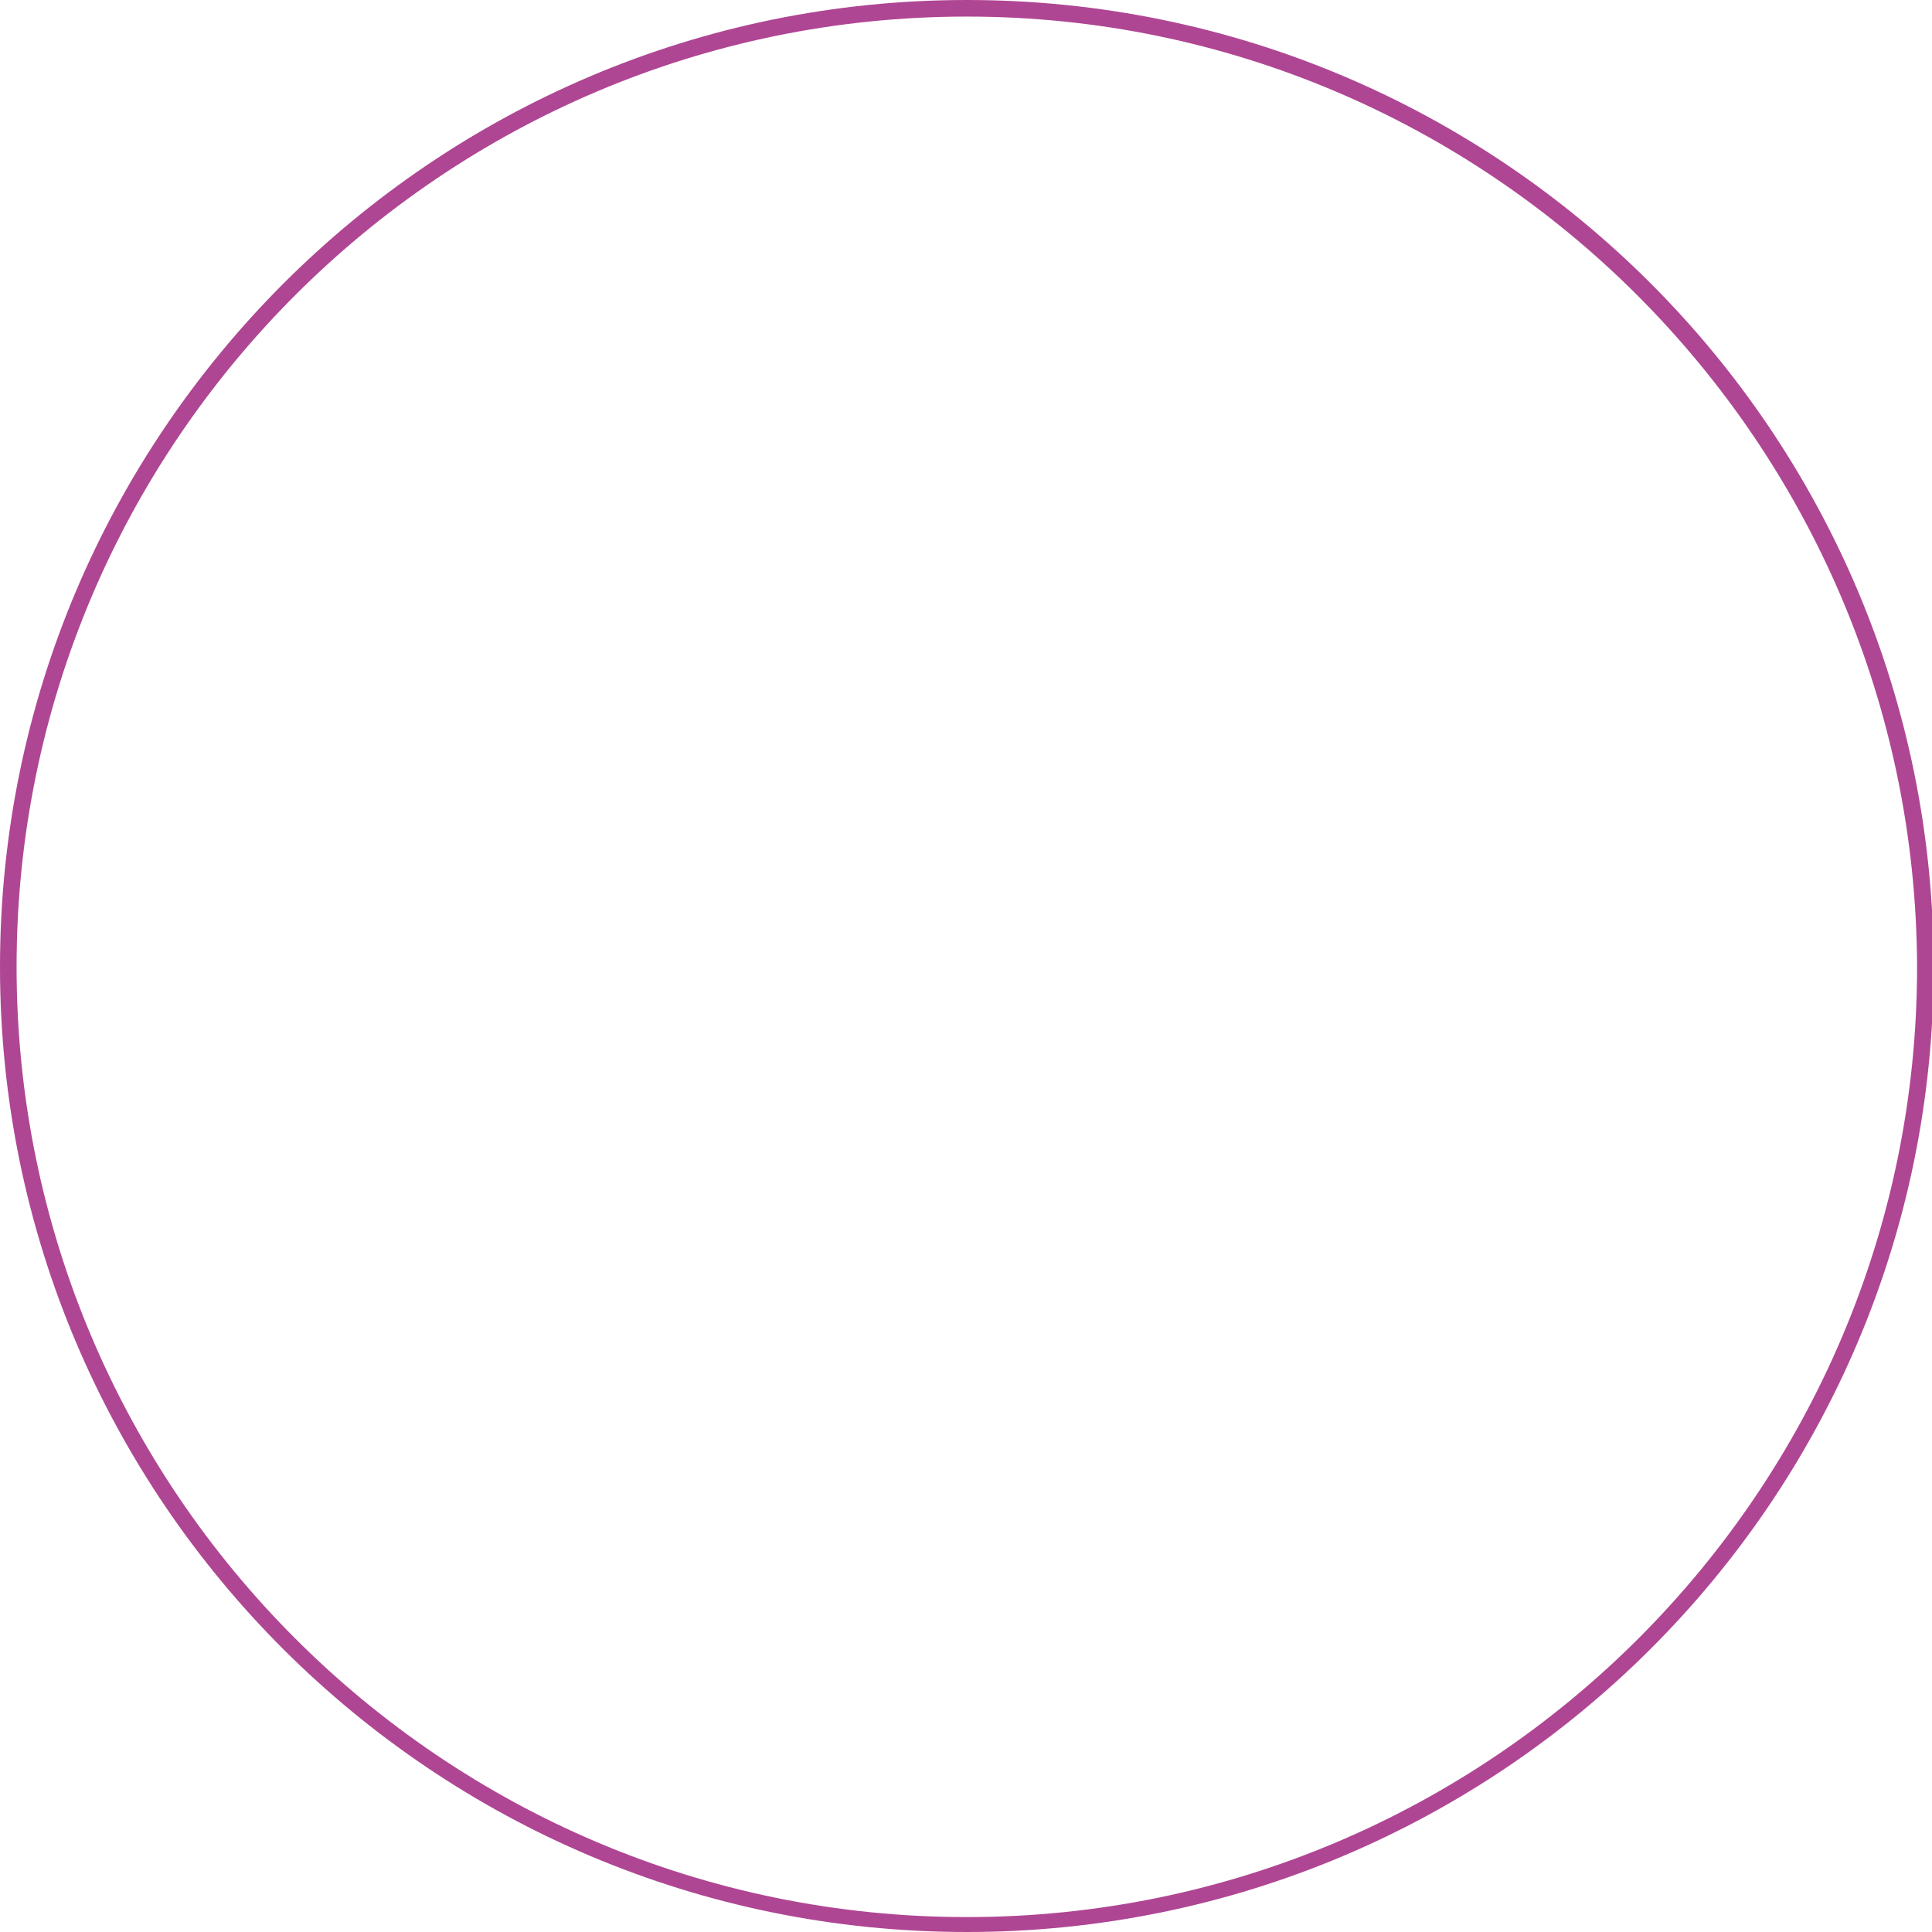<?xml version="1.0" encoding="utf-8"?>
<!-- Generator: Adobe Illustrator 28.2.0, SVG Export Plug-In . SVG Version: 6.00 Build 0)  -->
<svg version="1.1" id="Ebene_1" xmlns="http://www.w3.org/2000/svg" xmlns:xlink="http://www.w3.org/1999/xlink" x="0px" y="0px"
	 viewBox="0 0 116.5 116.5" style="enable-background:new 0 0 116.5 116.5;" xml:space="preserve">
<style type="text/css">
	.st0{fill:#af4693;}
</style>
<g>
	<g>
		<path class="st0" d="M58.3,116.5C26.1,116.5,0,90.4,0,58.3S26.1,0,58.3,0s58.3,26.1,58.3,58.3S90.4,116.5,58.3,116.5z M58.3,1
			C26.7,1,1,26.7,1,58.3c0,31.6,25.7,57.3,57.3,57.3s57.3-25.7,57.3-57.3C115.5,26.7,89.8,1,58.3,1z"/>
	</g>
</g>
</svg>
